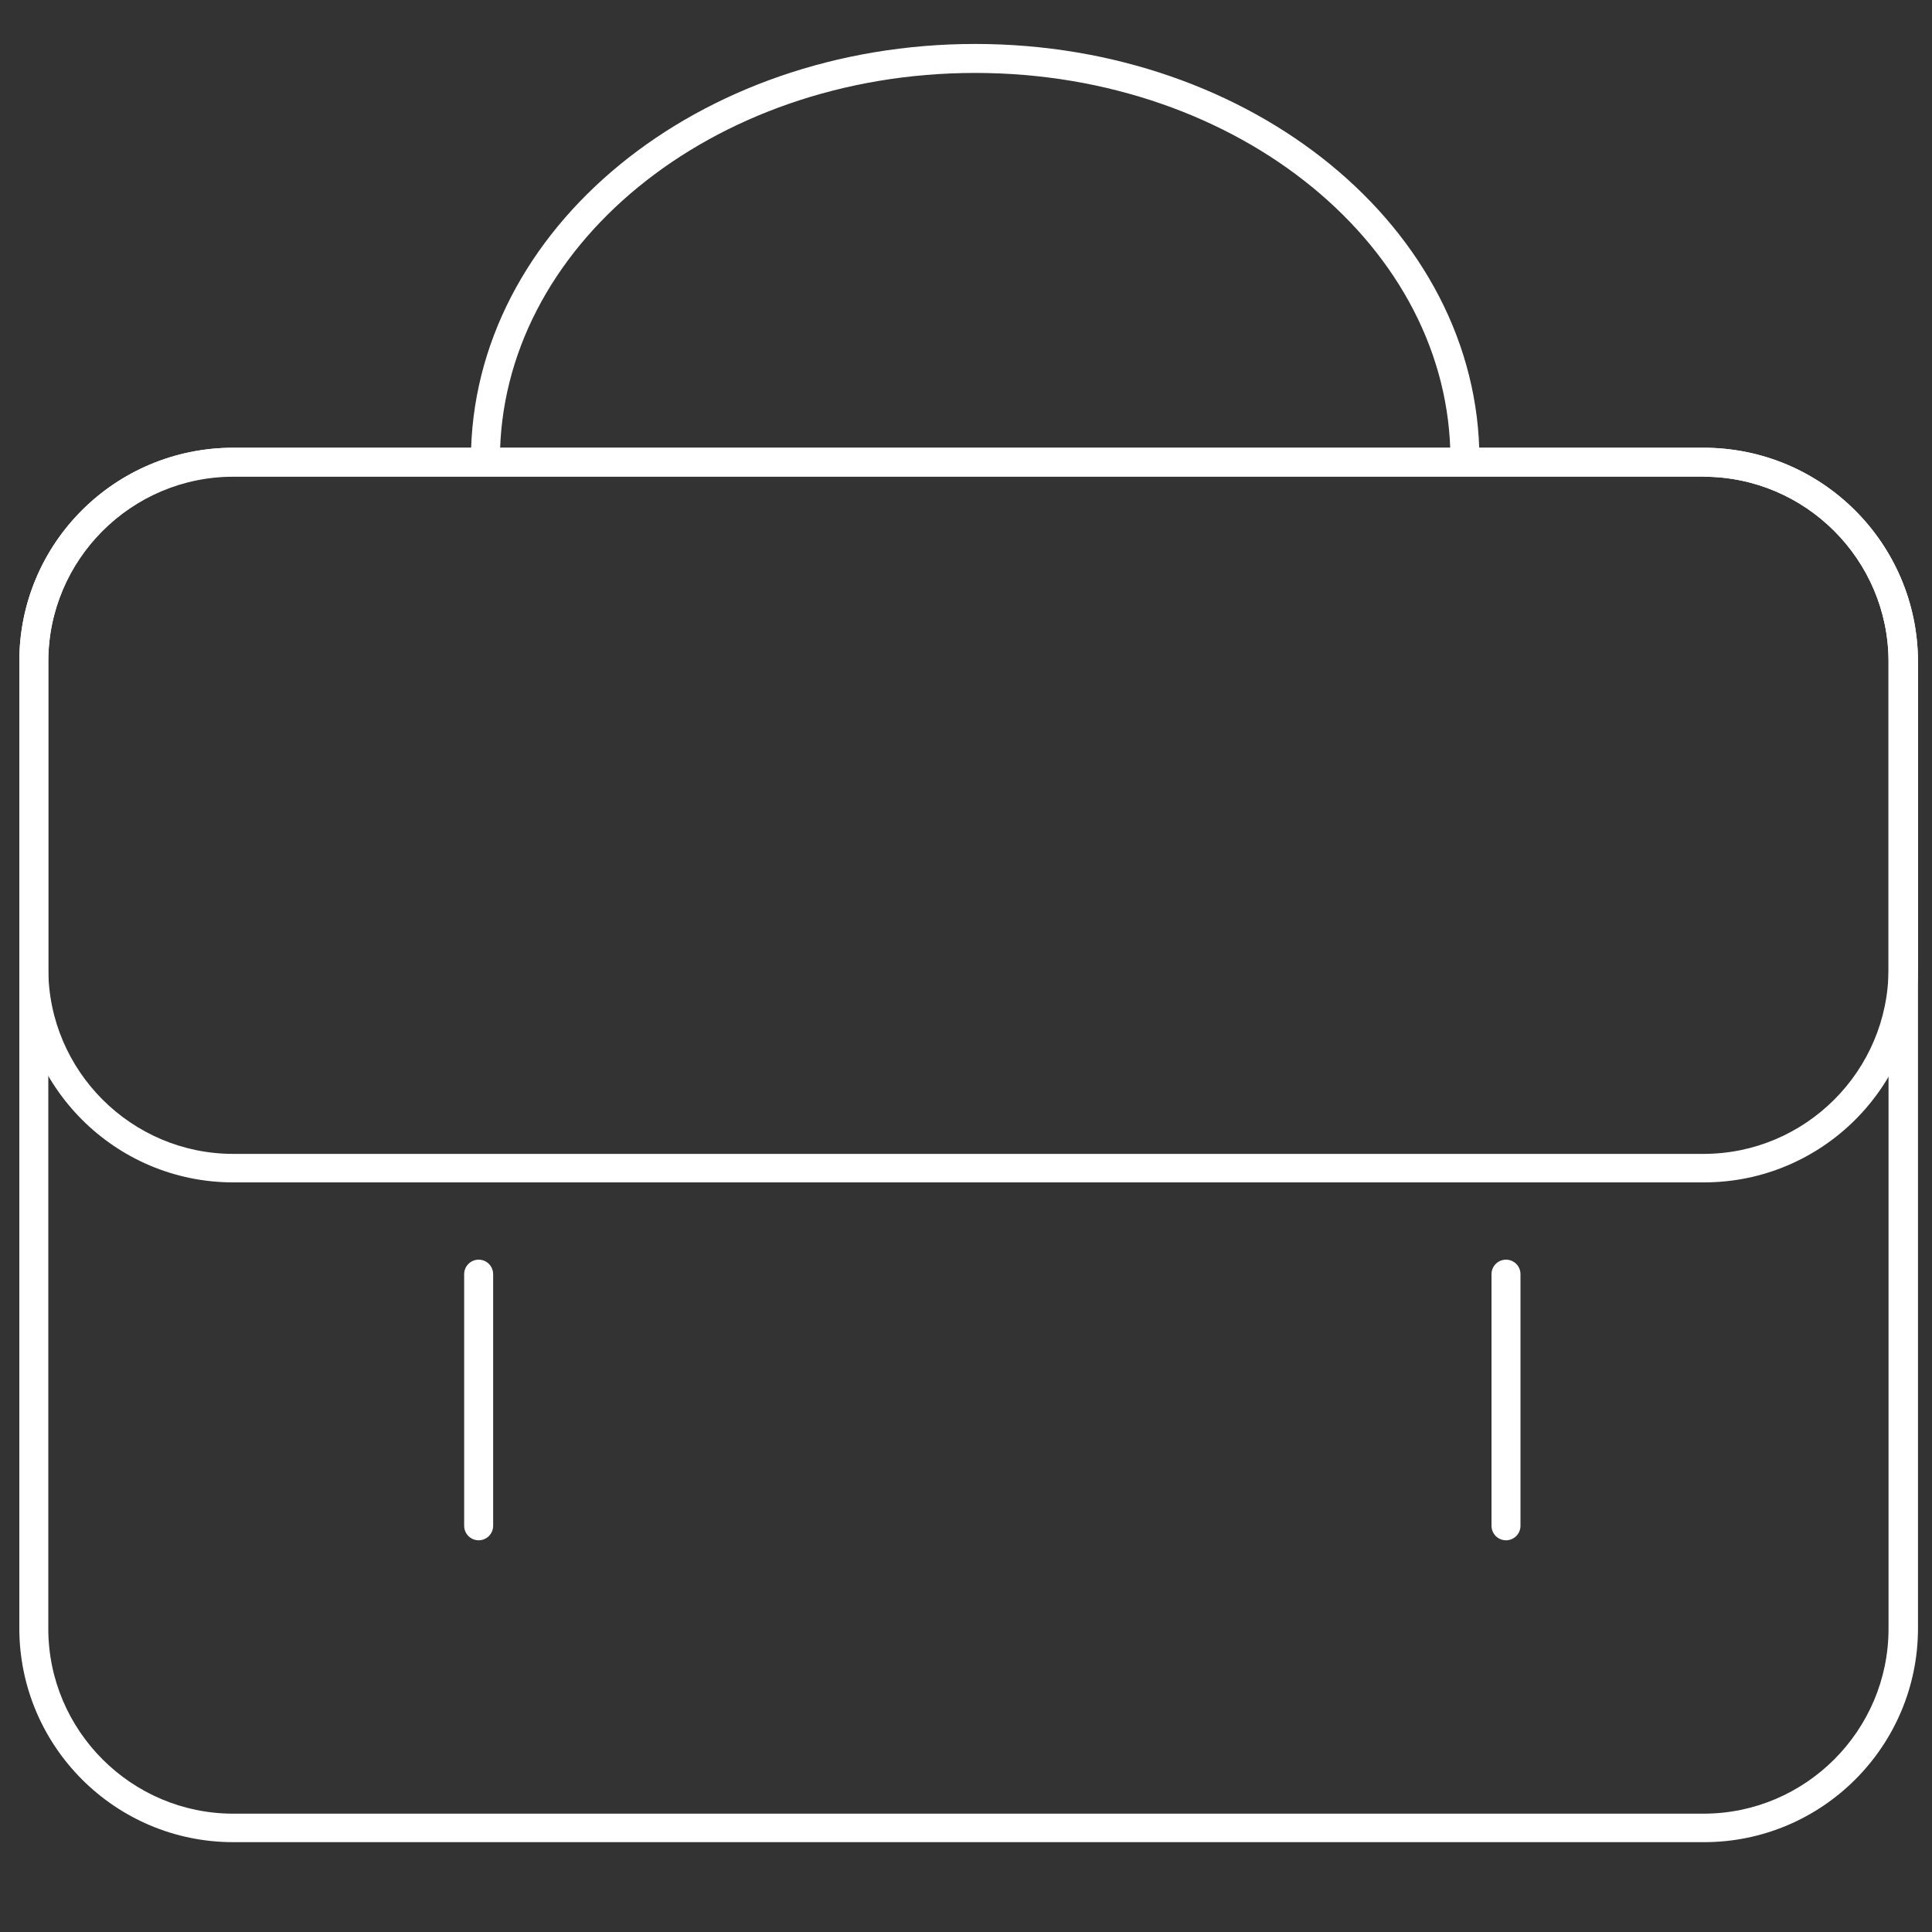 <?xml version="1.0" encoding="utf-8"?>
<!-- Generator: Adobe Illustrator 22.1.0, SVG Export Plug-In . SVG Version: 6.00 Build 0)  -->
<svg version="1.1" id="Layer_1" xmlns="http://www.w3.org/2000/svg" xmlns:xlink="http://www.w3.org/1999/xlink" x="0px" y="0px"
	 viewBox="0 0 400 400" style="enable-background:new 0 0 400 400;" xml:space="preserve">
<rect x="0" y="0" width="400" height="400" fill="#333333" stroke="none"/>
<style type="text/css">
	.st0{fill:#FFFFFF;}
	.st1{fill:none;stroke:#FFFFFF;stroke-width:6;stroke-linecap:round;stroke-miterlimit:10;}
	.st2{fill-rule:evenodd;clip-rule:evenodd;fill:none;stroke:#FFFFFF;stroke-width:6;stroke-linecap:round;stroke-miterlimit:10;}
</style>
<g>
	<path class="st0" d="M352.7,98.7c21.1,0,38.3,17.2,38.3,38.3v200.2c0,21.1-17.2,38.3-38.3,38.3H48.3c-21.1,0-38.3-17.2-38.3-38.3
		V136.9c0-21.1,17.2-38.3,38.3-38.3H352.7 M352.7,92.7H48.3C23.8,92.7,4,112.5,4,136.9v200.2c0,24.4,19.8,44.3,44.3,44.3h304.5
		c24.4,0,44.3-19.8,44.3-44.3V136.9C397,112.5,377.2,92.7,352.7,92.7L352.7,92.7z"/>
</g>
<g>
	<path class="st0" d="M352.7,98.7c21.1,0,38.3,17.2,38.3,38.3v63.6c0,21.1-17.2,38.3-38.3,38.3H48.3c-21.1,0-38.3-17.2-38.3-38.3
		v-63.6c0-21.1,17.2-38.3,38.3-38.3H352.7 M352.7,92.7H48.3C23.8,92.7,4,112.5,4,136.9v63.6c0,24.4,19.8,44.3,44.3,44.3h304.5
		c24.4,0,44.3-19.8,44.3-44.3v-63.6C397,112.5,377.2,92.7,352.7,92.7L352.7,92.7z"/>
</g>
<g>
	<line class="st1" x1="99.1" y1="263.8" x2="99.1" y2="315.9"/>
</g>
<g>
	<line class="st1" x1="311.8" y1="263.8" x2="311.8" y2="315.9"/>
</g>
<path class="st2" d="M100.5,95.2c0-45.9,45.4-83.1,101.4-83.1s101.4,37.2,101.4,83.1"/>
</svg>
